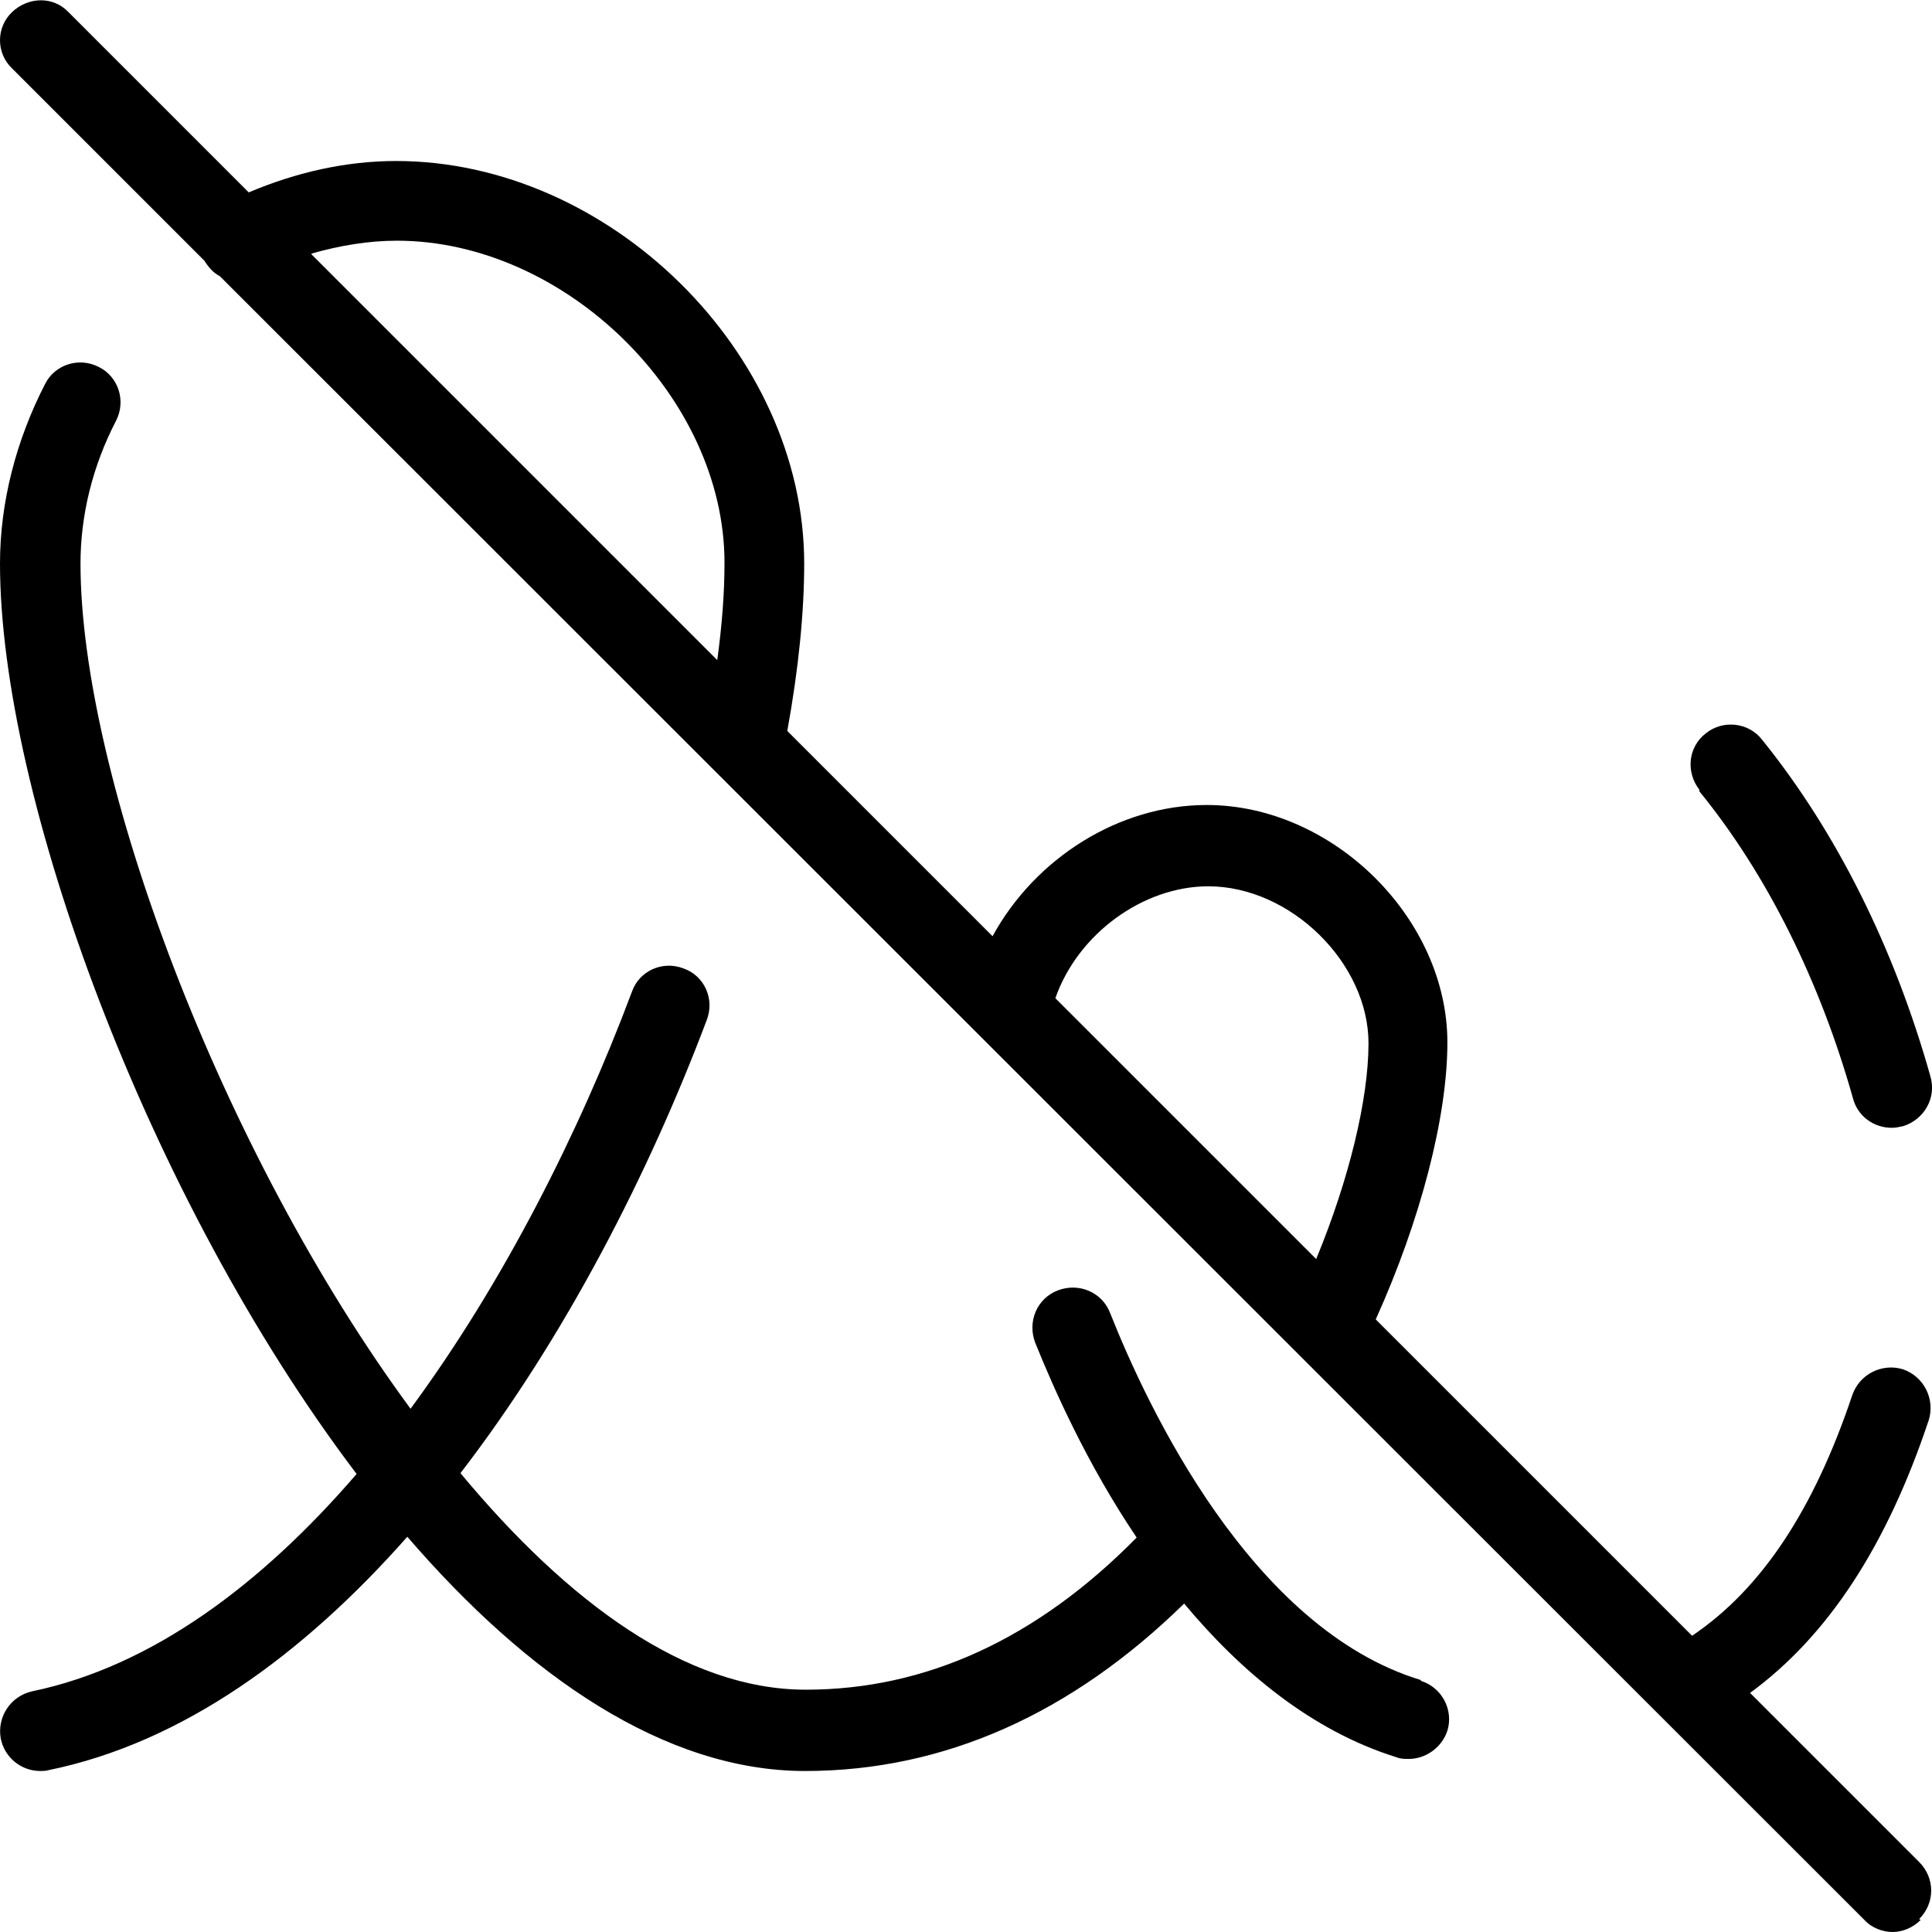 <?xml version="1.0" encoding="UTF-8"?>
<svg xmlns="http://www.w3.org/2000/svg" id="Layer_1" data-name="Layer 1" viewBox="0 0 24 24" width="512" height="512"><path d="M21.11,9.81c-.17-.22-.14-.53,.08-.7,.21-.17,.53-.14,.7,.08,.92,1.14,1.64,2.58,2.09,4.18,.08,.27-.08,.54-.34,.62-.05,.01-.09,.02-.14,.02-.22,0-.42-.14-.48-.36-.41-1.46-1.07-2.79-1.91-3.82Zm-3.46,11.06c-2.11-.64-3.4-3.4-3.86-4.56-.1-.26-.39-.38-.65-.28-.26,.1-.38,.39-.28,.65,.23,.57,.64,1.5,1.26,2.42-1.24,1.26-2.62,1.89-4.11,1.89s-2.96-1.09-4.29-2.69c1.3-1.69,2.34-3.72,3.06-5.63,.1-.26-.03-.55-.29-.64-.26-.1-.55,.03-.64,.29-.66,1.76-1.6,3.62-2.75,5.18C2.73,14.28,1,9.62,1,7c0-.6,.15-1.21,.44-1.77,.13-.25,.03-.55-.21-.67-.25-.13-.55-.03-.67,.21-.36,.7-.56,1.47-.56,2.23,0,2.88,1.83,7.88,4.43,11.31-1.18,1.37-2.54,2.39-4.03,2.7-.27,.06-.44,.32-.39,.59,.05,.24,.26,.4,.49,.4,.03,0,.07,0,.1-.01,1.67-.34,3.17-1.44,4.46-2.9,1.49,1.73,3.2,2.91,4.94,2.91s3.32-.72,4.71-2.08c.7,.84,1.58,1.58,2.64,1.91,.05,.02,.1,.02,.15,.02,.21,0,.41-.14,.48-.35,.08-.26-.07-.54-.33-.62Zm6.21,2.98c-.1,.1-.23,.15-.35,.15s-.26-.05-.35-.15L2.73,3.43c-.08-.04-.14-.11-.19-.19L.15,.85C-.05,.66-.05,.34,.15,.15S.66-.05,.85,.15L3.09,2.39c.59-.25,1.21-.39,1.83-.39,2.65,0,5.07,2.38,5.07,5,0,.61-.07,1.31-.21,2.08l2.55,2.55c.53-.97,1.57-1.63,2.66-1.63,1.57,0,2.99,1.41,2.99,2.95,0,.92-.33,2.2-.89,3.44l3.93,3.93c.86-.58,1.51-1.56,1.99-2.99,.09-.26,.37-.4,.63-.32,.26,.09,.4,.37,.32,.63-.52,1.56-1.25,2.68-2.22,3.39l2.1,2.1c.2,.2,.2,.51,0,.71ZM13.1,12.39l3.25,3.25c.41-.99,.65-1.99,.65-2.68,0-1-.97-1.95-1.99-1.95-.81,0-1.62,.59-1.9,1.39ZM3.87,3.16l5.04,5.04c.06-.44,.09-.84,.09-1.21,0-2.06-1.98-4-4.07-4-.35,0-.71,.06-1.06,.16Z"/></svg>
